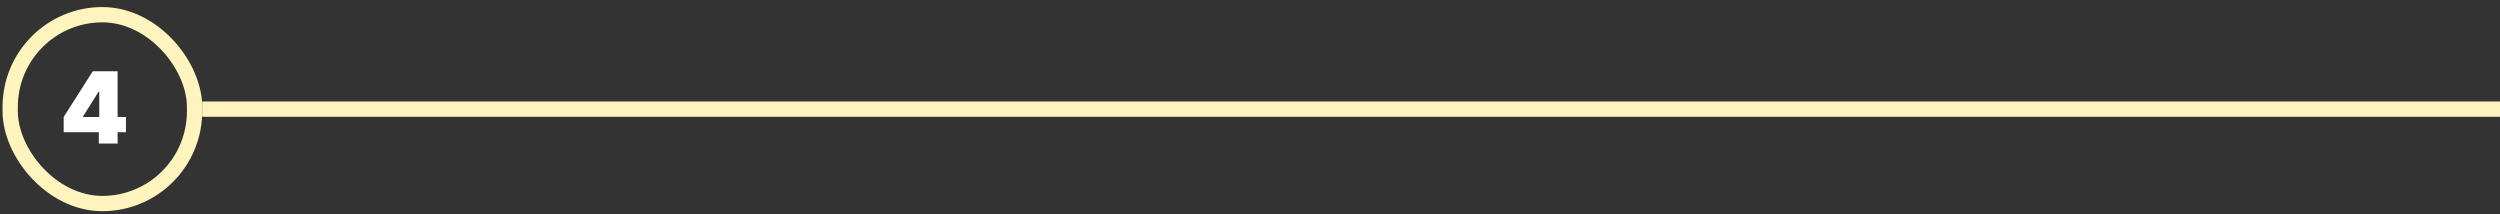 <svg xmlns="http://www.w3.org/2000/svg" width="327" height="28" viewBox="0 0 327 28" fill="none"><rect x="0" y="0" width="327" height="28" fill="#333333" stroke="none"/><rect x="1.333" y="1.923" width="24.115" height="24.7" rx="12.058" stroke="#FFF4BE" stroke-width="2"></rect><path d="M8.33 17.296V15.302L12.134 9.319H13.944V11.978H12.909L10.86 15.228V15.302H16.473V17.296H8.33ZM12.928 18.773V16.686L12.983 15.819V9.319H15.384V18.773H12.928Z" fill="white"></path><rect x="26.449" y="13.273" width="300.551" height="2" fill="#FFF4BE"></rect></svg>